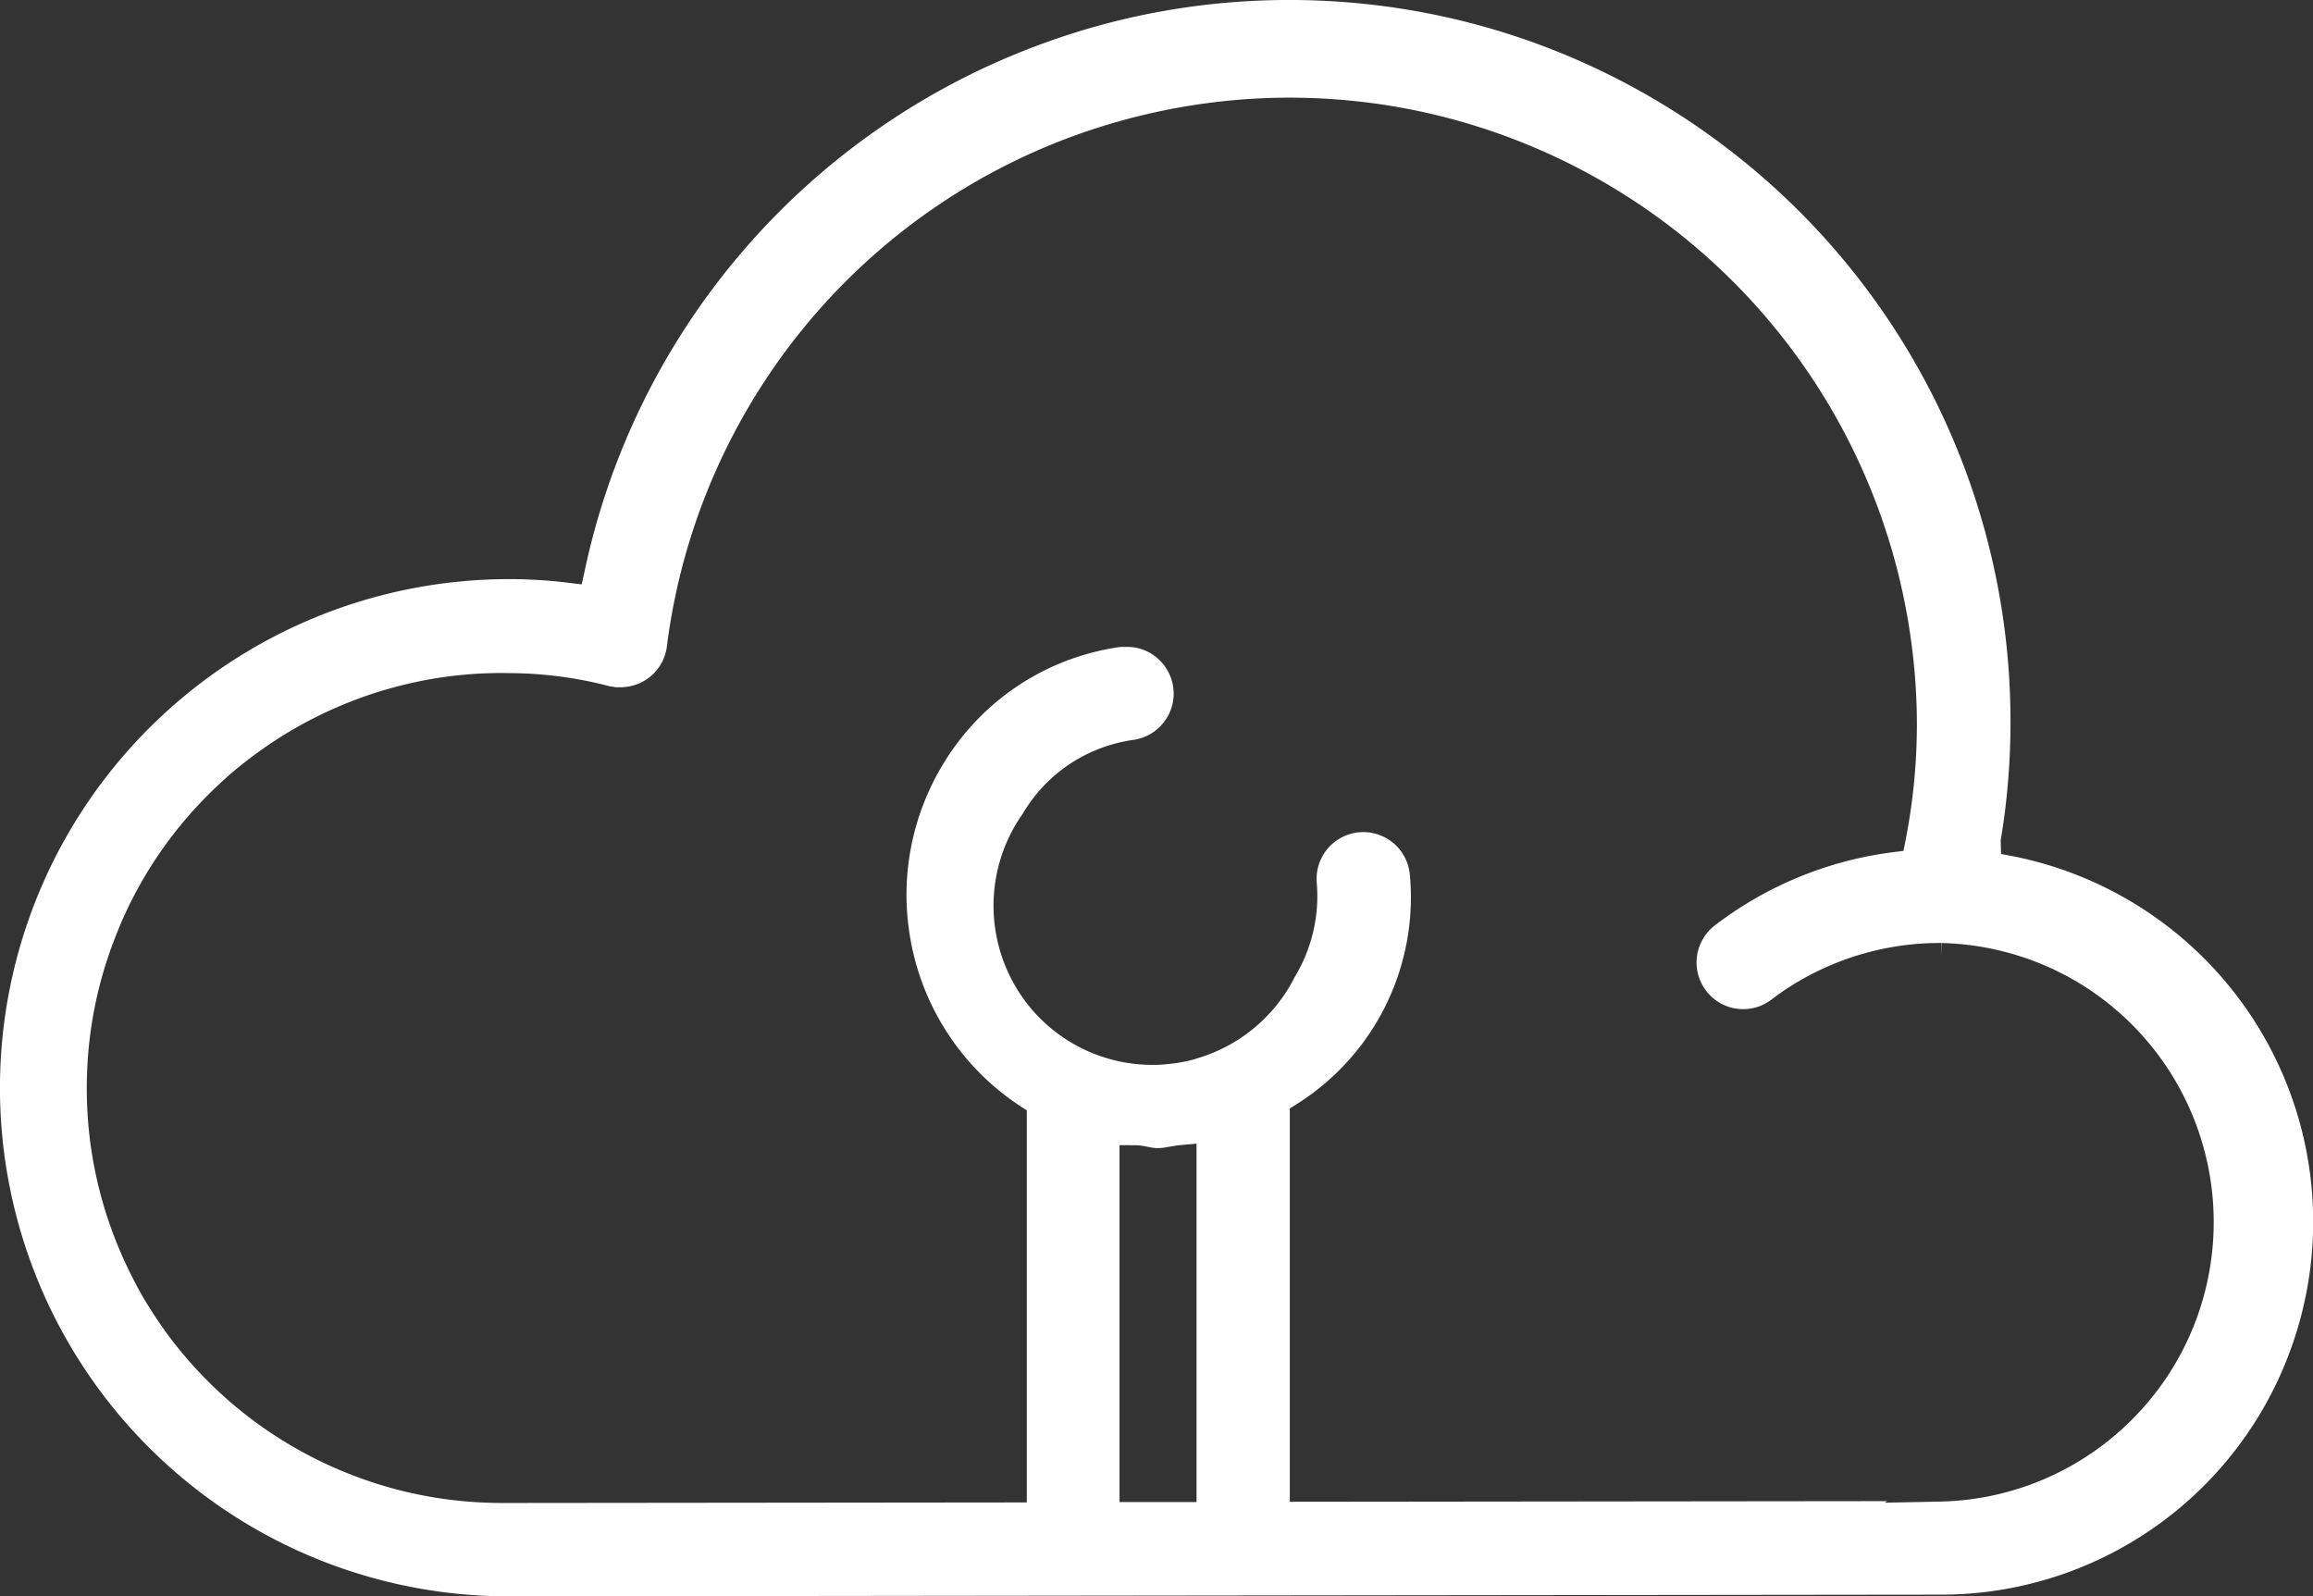 <svg xmlns="http://www.w3.org/2000/svg" width="78.091" height="53.895" viewBox="0 0 78.091 53.895">
  <rect x="0" y="0" width="78.091" height="53.895" fill="#333333" stroke="none"/>
  <path id="CustomManagedService_Icon" d="M18.181,54.957a17.161,17.161,0,0,1-10.444-3.54,17.169,17.169,0,0,1-4.421-5.034A17.168,17.168,0,0,1,4.568,27.33a17.247,17.247,0,0,1,3.169-3.166,17.189,17.189,0,0,1,10.444-3.549h.02c.156,0,.319,0,.5.007s.35.014.5.023c.164.01.332.023.5.038s.316.032.492.053l.459.057.1-.453A24.32,24.32,0,0,1,35.465,2.822c.723-.291,1.467-.55,2.21-.77s1.509-.406,2.26-.551,1.538-.258,2.3-.33,1.544-.109,2.308-.109h.028a24.623,24.623,0,0,1,3.617.273,24.168,24.168,0,0,1,6.856,2.108,24.478,24.478,0,0,1,7.647,5.739,24.353,24.353,0,0,1,6.2,16.261c0,.335-.007.668-.02.99-.014.343-.035.676-.061.99-.028.341-.062.673-.1.986s-.088.65-.142.978l-.008.048.012.458.4.077a12.583,12.583,0,0,1,9.443,16.467A12.555,12.555,0,0,1,66.685,54.9L18.2,54.957Zm-.214-31.173c-.391,0-.79.016-1.184.049a14.148,14.148,0,0,0-1.4.19c-.459.086-.922.2-1.376.331s-.9.292-1.344.472c-.426.174-.842.369-1.238.577s-.791.442-1.169.69-.741.514-1.1.8-.694.59-1.02.909-.653.673-.947,1.026-.572.72-.835,1.107-.5.78-.72,1.186-.424.831-.6,1.259-.342.876-.476,1.312a13.948,13.948,0,0,0-.547,2.715c-.045.457-.068.926-.068,1.394s.023.938.068,1.394a13.949,13.949,0,0,0,.547,2.715c.134.436.294.878.476,1.312s.382.85.6,1.259.461.8.72,1.184.541.755.835,1.107.614.7.947,1.025.667.623,1.02.907.716.55,1.1.8.776.483,1.169.688c.408.214.824.408,1.238.575a13.892,13.892,0,0,0,4.124.989c.382.032.772.049,1.159.049l.265,0,17.469-.018V38.552l-.227-.149a8.5,8.5,0,0,1-3.618-5.217,8.7,8.7,0,0,1-.212-1.622,8.487,8.487,0,0,1,.5-3.175,8.65,8.65,0,0,1,.7-1.478,8.431,8.431,0,0,1,1.135-1.5,8.3,8.3,0,0,1,3.063-2.04,8.447,8.447,0,0,1,1.822-.468l.027,0,.027,0,.054,0h.109a1.546,1.546,0,0,1,.56.1,1.572,1.572,0,0,1,.476.287,1.58,1.58,0,0,1,.539,1.288,1.64,1.64,0,0,1-.048.3,1.593,1.593,0,0,1-.107.289,1.565,1.565,0,0,1-.164.265,1.612,1.612,0,0,1-.211.229,1.632,1.632,0,0,1-.249.181,1.658,1.658,0,0,1-.281.129,1.628,1.628,0,0,1-.3.072,5.252,5.252,0,0,0-1.131.292,5.126,5.126,0,0,0-1.9,1.267,5.267,5.267,0,0,0-.7.932,5.335,5.335,0,0,0-.543.964A5.385,5.385,0,0,0,36.27,35.58a5.337,5.337,0,0,0,.889.669,5.431,5.431,0,0,0,.647.331,5.369,5.369,0,0,0,2.1.434h.018c.127,0,.256,0,.383-.014s.26-.023.381-.041.253-.041.377-.067.238-.056.372-.1a5.374,5.374,0,0,0,1.023-.42,5.419,5.419,0,0,0,1.675-1.4,5.36,5.36,0,0,0,.595-.933,5.228,5.228,0,0,0,.619-1.523,5.2,5.2,0,0,0,.12-1.641,1.6,1.6,0,0,1,.067-.613,1.643,1.643,0,0,1,.12-.284,1.6,1.6,0,0,1,.175-.257,1.581,1.581,0,0,1,.221-.217,1.627,1.627,0,0,1,.258-.168,1.583,1.583,0,0,1,.591-.175c.046,0,.093-.006.139-.006a1.521,1.521,0,0,1,.172.01,1.593,1.593,0,0,1,.3.063,1.543,1.543,0,0,1,.284.121,1.507,1.507,0,0,1,.257.175,1.488,1.488,0,0,1,.217.221,1.561,1.561,0,0,1,.284.545,1.548,1.548,0,0,1,.058.306,8.252,8.252,0,0,1-.814,4.41,8.422,8.422,0,0,1-.572.983,8.188,8.188,0,0,1-.7.891,8.312,8.312,0,0,1-.813.787,8.155,8.155,0,0,1-.918.67l-.236.149V51.765l20.168-.022-.089.053,1.876-.038a9.412,9.412,0,0,0,5.628-2.013,9.417,9.417,0,0,0,1.7-1.731A9.385,9.385,0,0,0,74.513,47a9.443,9.443,0,0,0-.644-10.334,9.441,9.441,0,0,0-1.688-1.736,9.421,9.421,0,0,0-1-.693A9.425,9.425,0,0,0,66.561,32.9l-.011.474V32.9h-.085a9.264,9.264,0,0,0-1.513.128,9.4,9.4,0,0,0-1.471.369,9.492,9.492,0,0,0-1.391.6,9.186,9.186,0,0,0-1.278.819,1.545,1.545,0,0,1-.215.136,1.564,1.564,0,0,1-.23.1,1.627,1.627,0,0,1-.244.06,1.577,1.577,0,0,1-.253.02,1.609,1.609,0,0,1-.367-.041,1.567,1.567,0,0,1-.642-.321,1.625,1.625,0,0,1-.253-.267,1.575,1.575,0,0,1-.3-1.17,1.594,1.594,0,0,1,.2-.572,1.568,1.568,0,0,1,.418-.468,12.444,12.444,0,0,1,2.834-1.625,12.435,12.435,0,0,1,3.157-.833l.36-.045.071-.357c.064-.33.121-.662.169-.986s.089-.669.121-1c.032-.342.056-.679.071-1s.022-.668.022-1a21.1,21.1,0,0,0-.182-2.651A21.2,21.2,0,0,0,53.222,6.22,21.192,21.192,0,0,0,47.54,4.572a21.369,21.369,0,0,0-2.976-.212H44.54a21.072,21.072,0,0,0-2.3.128A21.4,21.4,0,0,0,37.68,5.505a20.918,20.918,0,0,0-2.163.875,21.176,21.176,0,0,0-9.533,8.956,21.284,21.284,0,0,0-1.955,4.929,21.141,21.141,0,0,0-.5,2.615,1.549,1.549,0,0,1-.076.328,1.529,1.529,0,0,1-.141.3,1.576,1.576,0,0,1-.456.482,1.592,1.592,0,0,1-.208.119,1.509,1.509,0,0,1-.222.087,1.682,1.682,0,0,1-.232.052,1.626,1.626,0,0,1-.239.018c-.037,0-.069,0-.1,0s-.069,0-.1-.009-.068-.009-.1-.014-.063-.013-.094-.02c-.276-.072-.554-.135-.828-.188s-.557-.1-.838-.135-.567-.064-.844-.083-.572-.028-.849-.029ZM38.81,39.725V51.774l2.6,0v-12.1l-.551.05-.1.011-.094.014-.092.015-.088.015-.05.009-.056.01-.1.015c-.037.005-.067.008-.095.01s-.063,0-.088,0a.58.58,0,0,1-.067,0l-.067-.008h-.006l-.011,0-.066-.012-.081-.015-.112-.022c-.039-.007-.078-.014-.119-.02s-.078-.01-.126-.014-.086-.005-.131-.005Z" transform="translate(-1.013 -1.063)" fill="#fff"/>
</svg>
